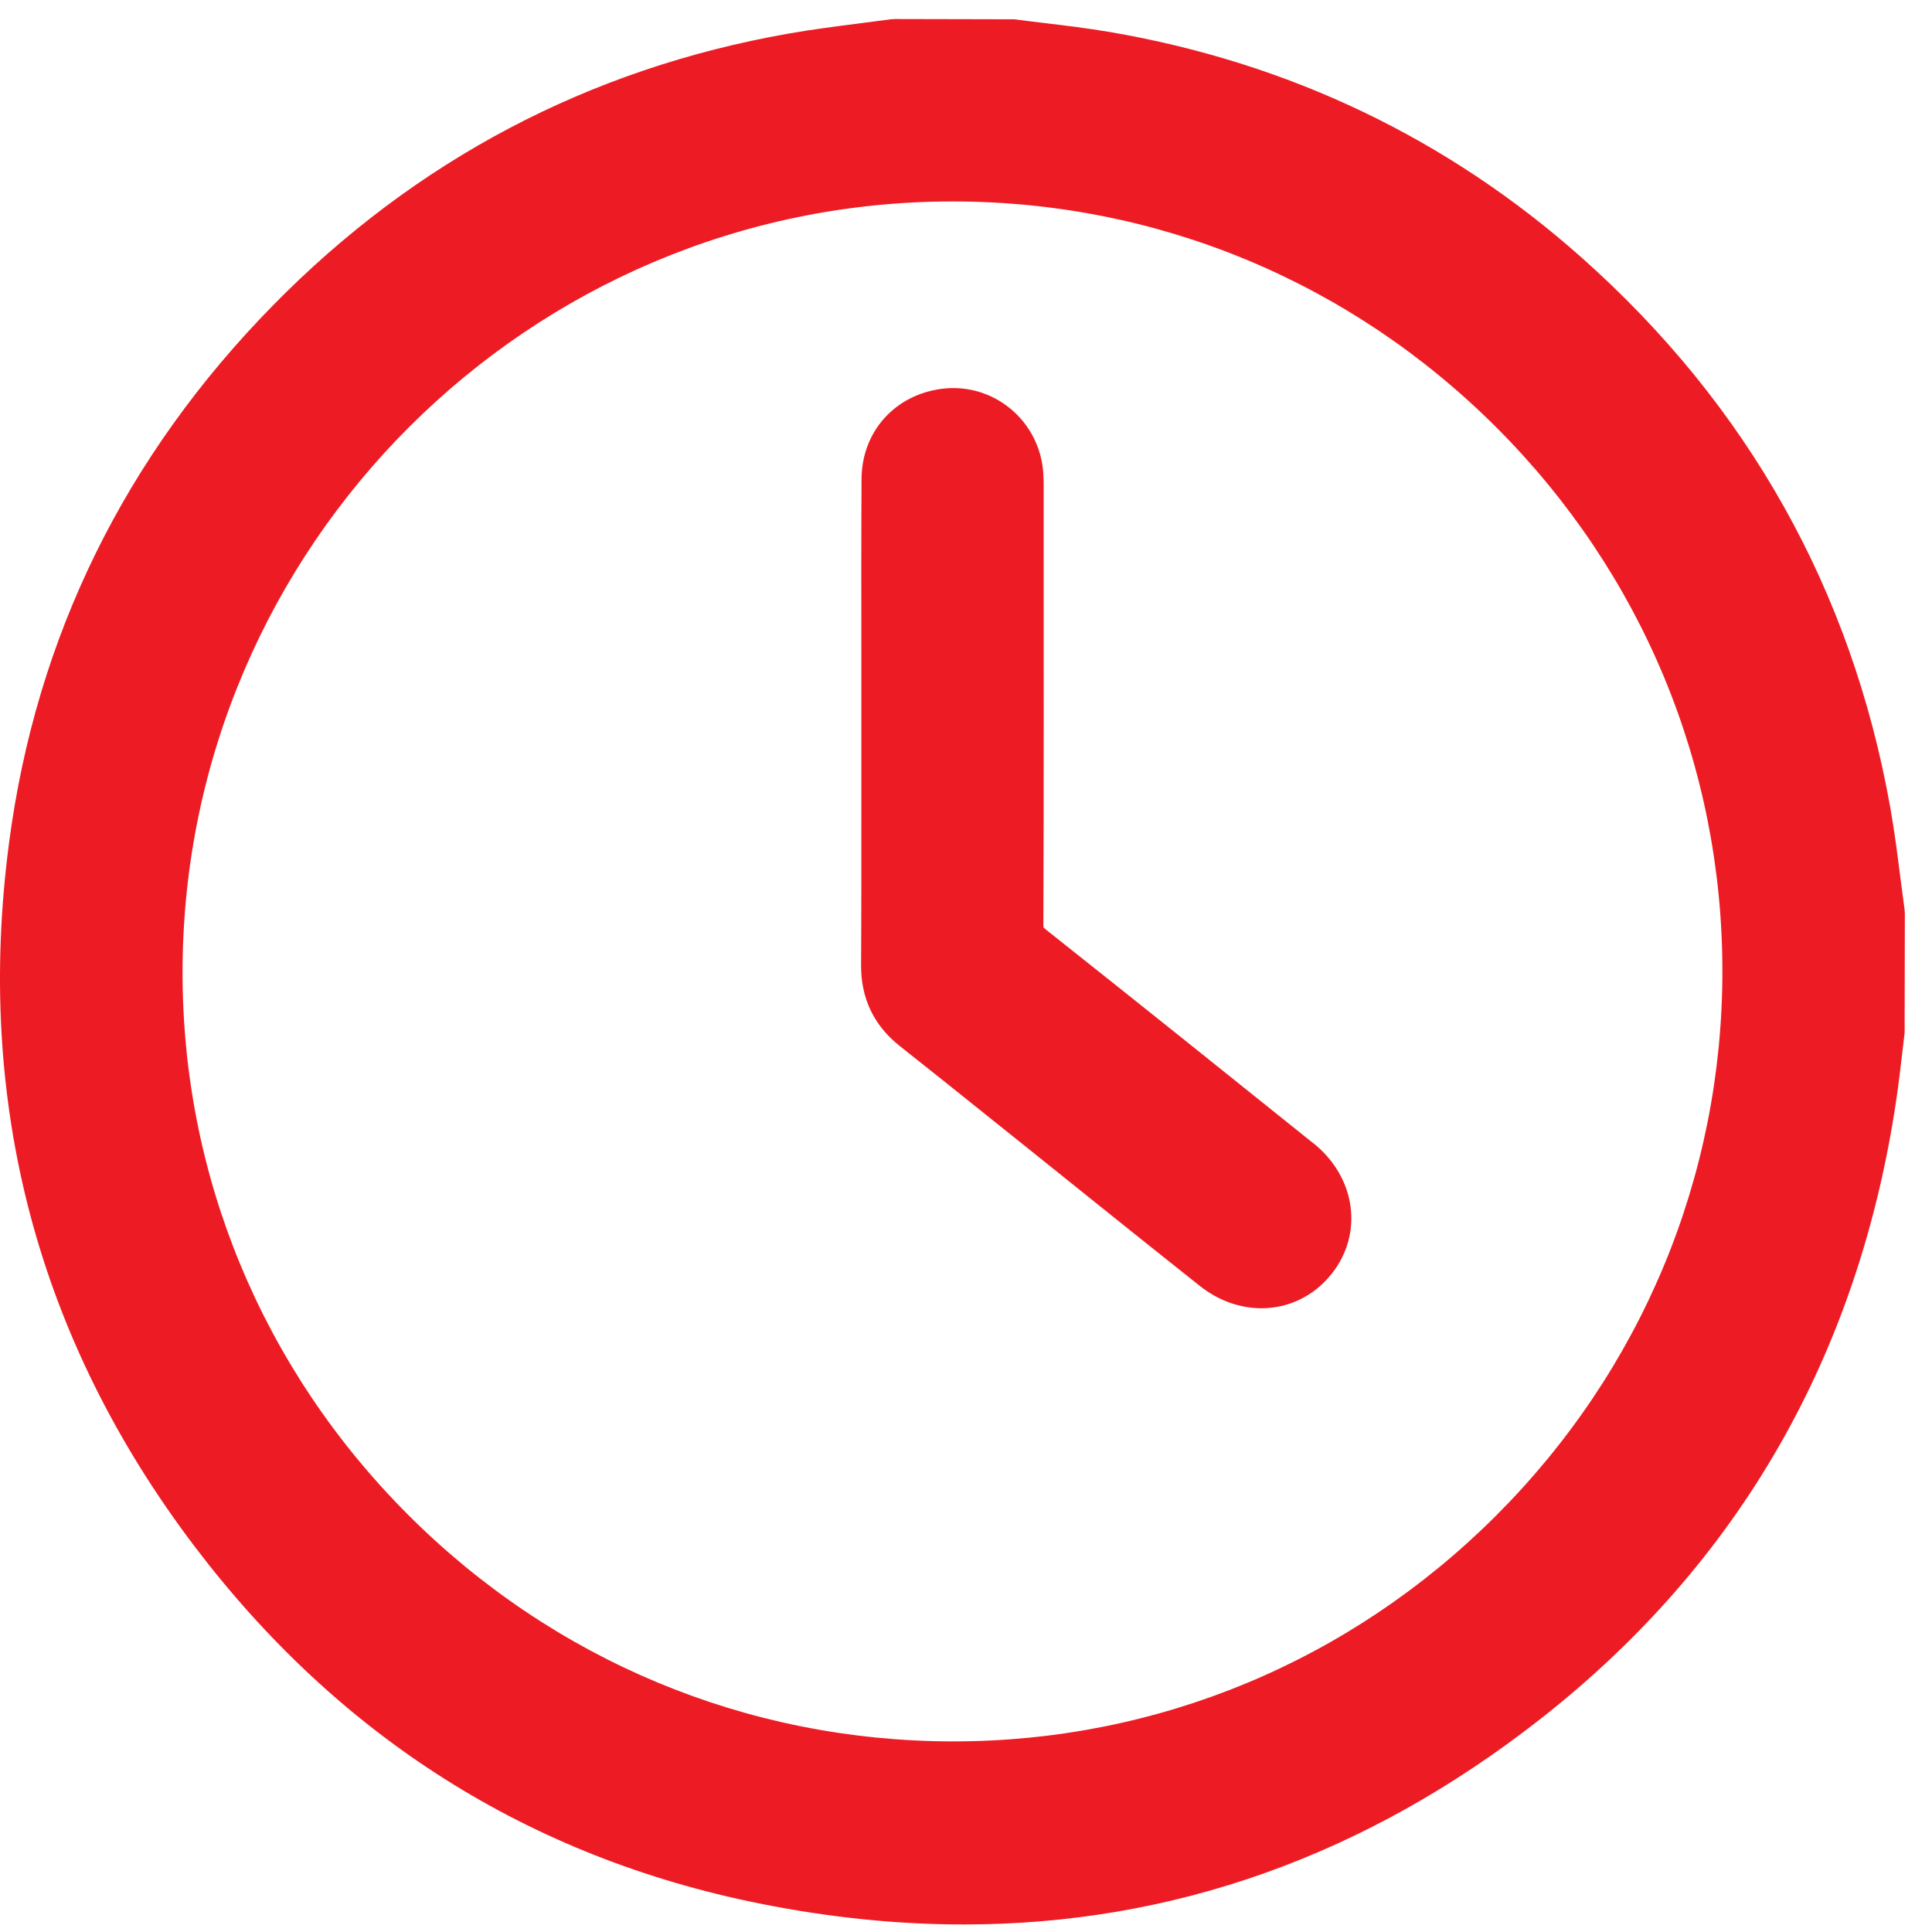 <svg width="59" height="59" viewBox="0 0 59 59" fill="none" xmlns="http://www.w3.org/2000/svg">
<path d="M58.163 27.779C58.118 27.456 58.078 27.132 58.035 26.809C57.946 26.103 57.853 25.373 57.724 24.651C56.545 18.028 53.38 12.384 48.312 7.877C44.217 4.233 39.36 1.911 33.878 0.975C33.202 0.86 32.523 0.779 31.866 0.7C31.566 0.663 31.265 0.629 30.966 0.589L27.326 0.581L27.2 0.589C26.877 0.633 26.553 0.676 26.23 0.716C25.524 0.807 24.796 0.9 24.074 1.027C17.983 2.099 12.687 4.892 8.335 9.327C3.813 13.935 1.101 19.456 0.276 25.741C-0.765 33.662 1.14 40.888 5.935 47.215C10.355 53.047 16.163 56.719 23.2 58.131C25.324 58.558 27.401 58.77 29.431 58.77C35.803 58.77 41.702 56.675 47.026 52.507C53.111 47.745 56.777 41.355 57.92 33.514C57.987 33.057 58.039 32.596 58.092 32.151C58.116 31.947 58.138 31.743 58.164 31.539L58.171 27.907L58.163 27.782V27.779ZM52.599 29.672C52.595 35.943 50.132 41.85 45.667 46.305C41.222 50.738 35.344 53.179 29.113 53.179H29.067C22.798 53.166 16.897 50.703 12.446 46.242C7.997 41.783 5.556 35.883 5.575 29.63C5.611 16.69 16.157 6.156 29.083 6.152H29.091C35.35 6.152 41.249 8.605 45.702 13.058C50.154 17.513 52.603 23.413 52.599 29.672Z" fill="#ED1C24"/>
<path d="M40.11 34.916C37.683 32.967 34.816 30.668 31.942 28.389C31.894 28.35 31.873 28.326 31.869 28.326C31.869 28.318 31.863 28.292 31.863 28.235C31.878 24.136 31.873 19.97 31.872 15.942V14.921C31.872 14.646 31.872 14.332 31.795 14.001C31.475 12.623 30.187 11.709 28.798 11.869C27.342 12.039 26.319 13.171 26.31 14.623C26.3 16.383 26.302 18.168 26.304 19.895C26.304 20.652 26.304 21.408 26.304 22.164C26.304 22.884 26.304 23.604 26.304 24.326C26.304 26.015 26.306 27.762 26.296 29.477C26.29 30.492 26.691 31.325 27.487 31.952C28.448 32.71 29.421 33.491 30.361 34.245L31.437 35.106C31.975 35.537 32.513 35.968 33.05 36.401C34.223 37.343 35.437 38.316 36.638 39.268C37.216 39.727 37.877 39.952 38.523 39.952C39.327 39.952 40.106 39.6 40.656 38.914C41.647 37.679 41.412 35.96 40.112 34.914L40.11 34.916Z" fill="#ED1C24"/>
</svg>
